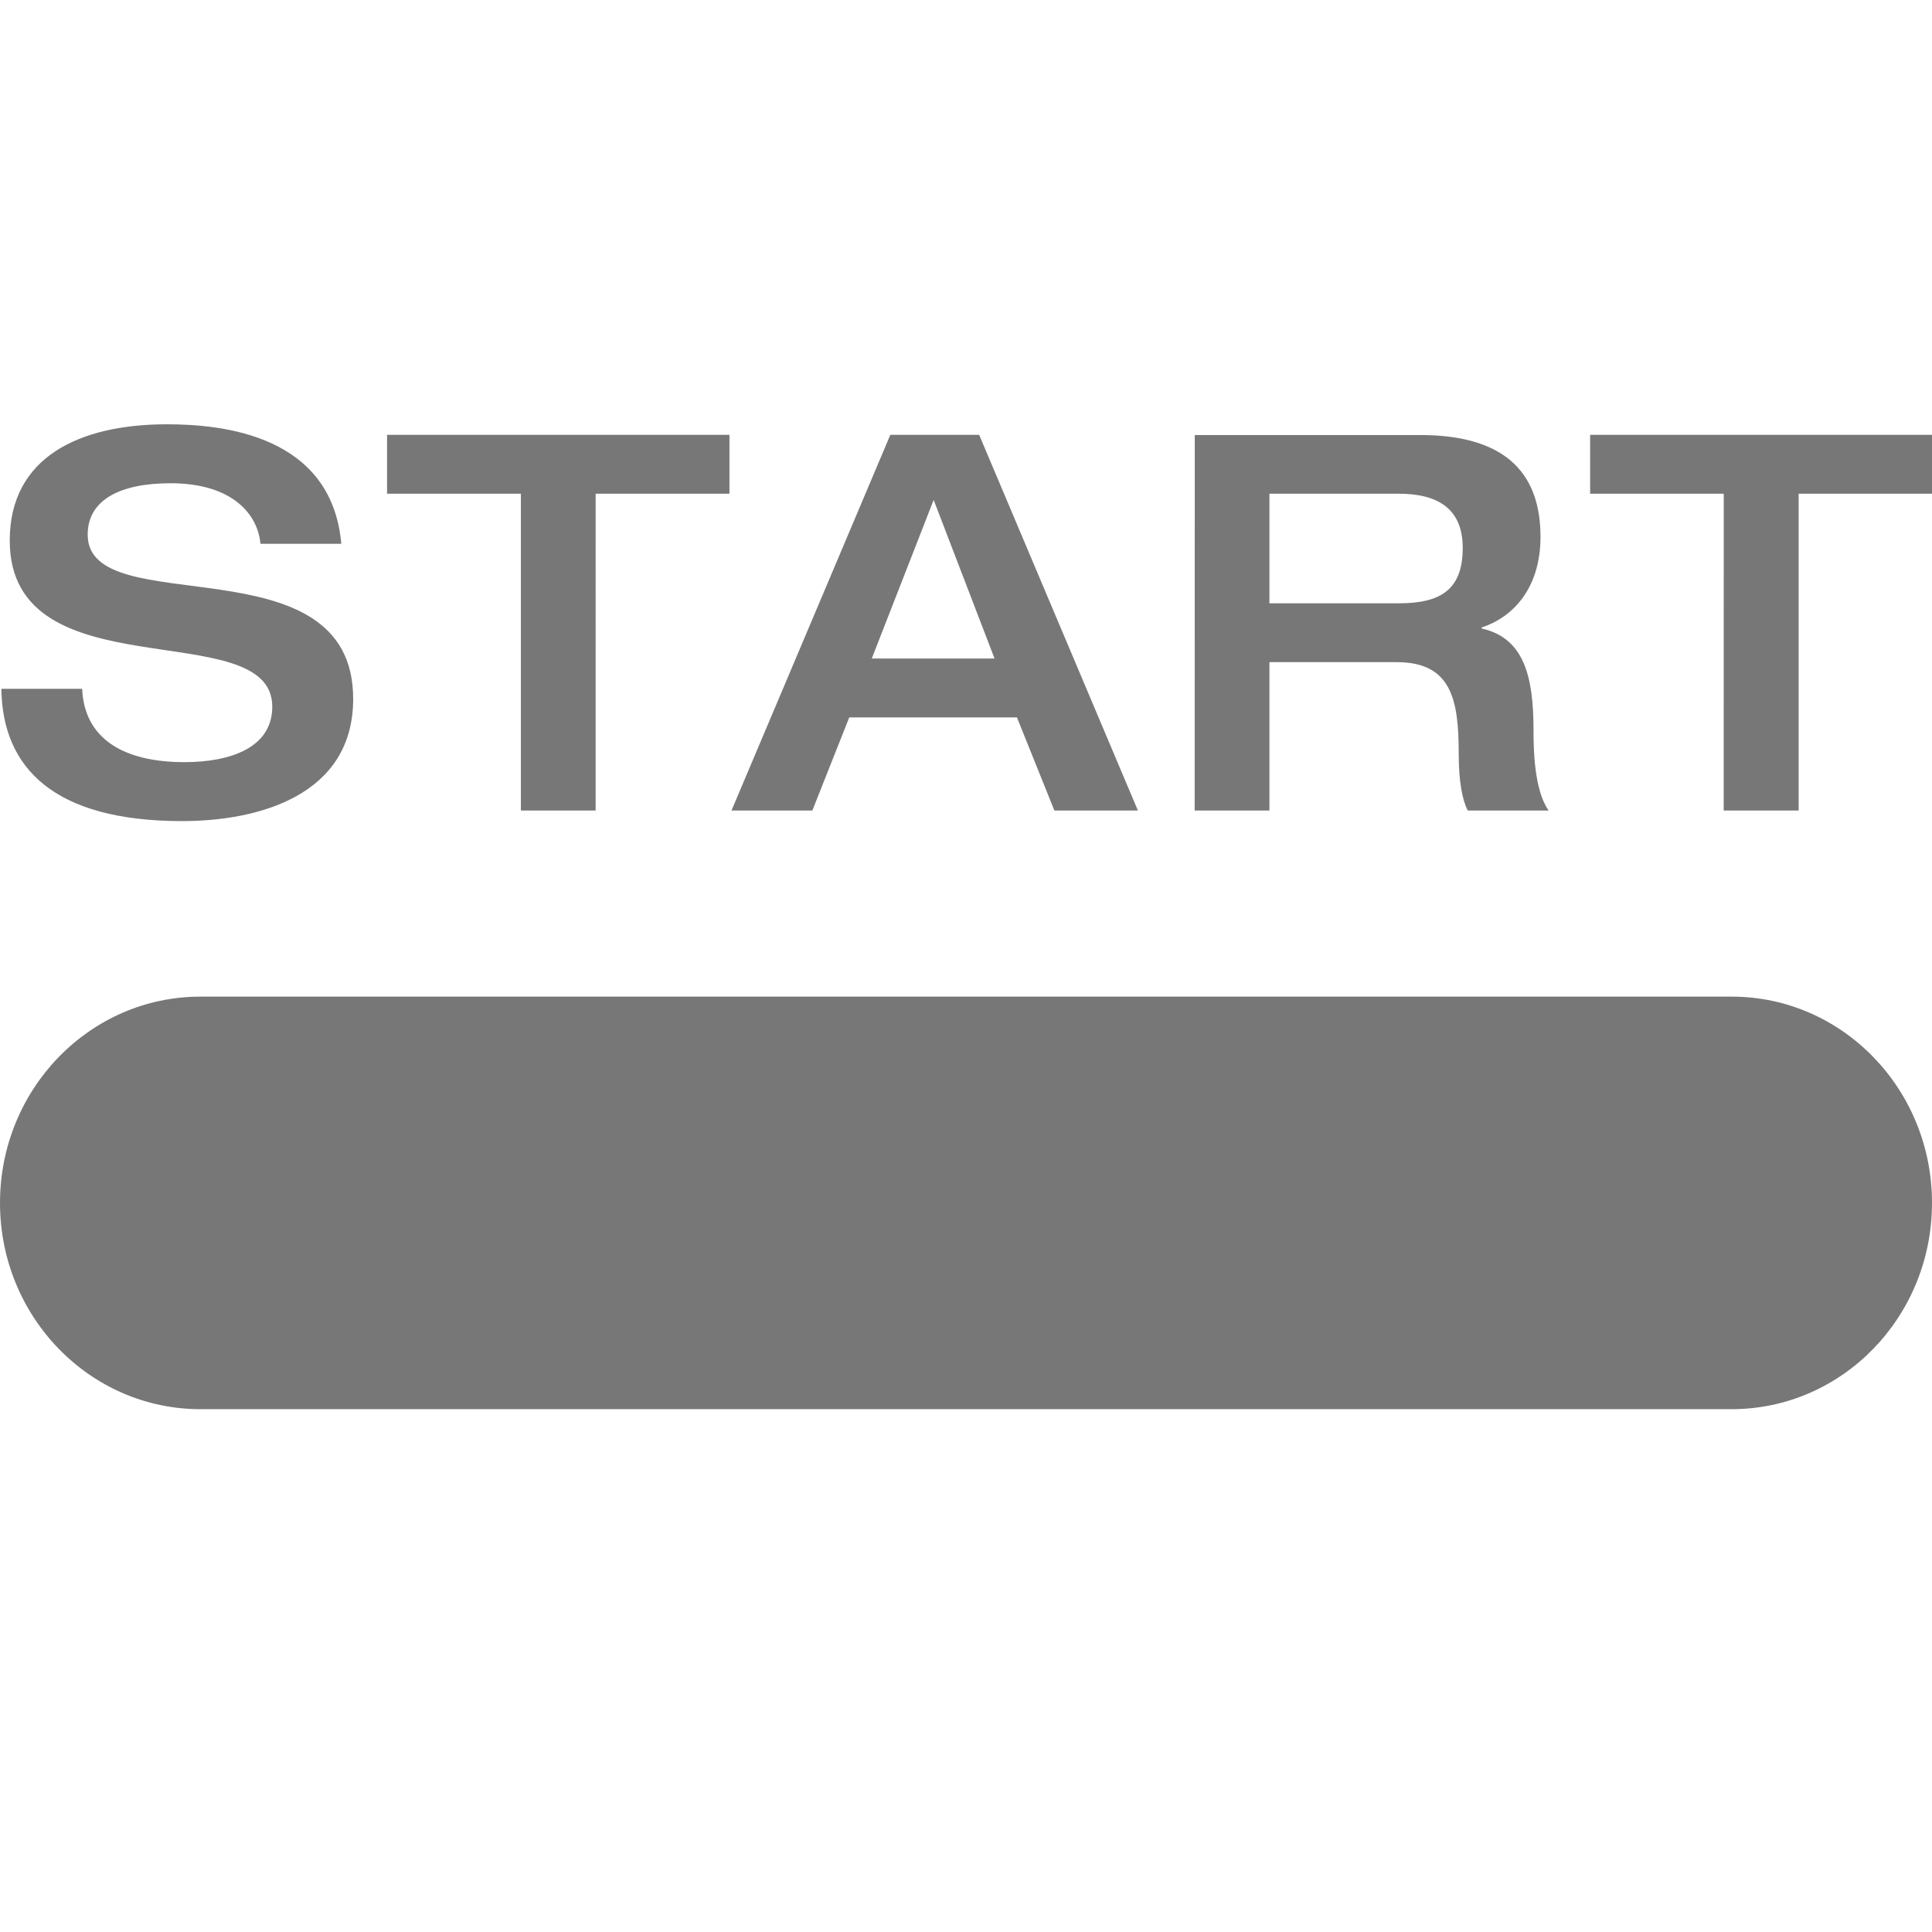 <?xml version="1.0" encoding="utf-8"?>
<!-- Generator: Adobe Illustrator 16.0.3, SVG Export Plug-In . SVG Version: 6.00 Build 0)  -->
<!DOCTYPE svg PUBLIC "-//W3C//DTD SVG 1.1//EN" "http://www.w3.org/Graphics/SVG/1.1/DTD/svg11.dtd">
<svg version="1.1" id="_x30_" xmlns="http://www.w3.org/2000/svg" xmlns:xlink="http://www.w3.org/1999/xlink" x="0px" y="0px"
	 width="37.061px" height="37.061px" viewBox="0 0 37.061 37.061" enable-background="new 0 0 37.061 37.061" xml:space="preserve">
<path fill="#777777" d="M33.065,15.548h1.438V9.471h2.563V8.341h-6.563v1.13h2.563L33.065,15.548L33.065,15.548z M24.351,11.573
	V9.471h2.482c0.755,0,1.226,0.292,1.226,1.039c0,0.808-0.432,1.063-1.226,1.063H24.351z M22.917,15.548h1.434v-2.846h2.443
	c1.053,0,1.188,0.727,1.188,1.755c0,0.527,0.068,0.89,0.174,1.091h1.551c-0.281-0.394-0.29-1.199-0.29-1.546
	c0-1.018-0.179-1.765-0.994-1.945v-0.021c0.643-0.211,1.128-0.797,1.128-1.737c0-1.119-0.563-1.954-2.305-1.954h-4.327
	L22.917,15.548L22.917,15.548z M14.032,15.548h1.551l0.708-1.786h3.217l0.718,1.786h1.602l-3.045-7.207h-1.704L14.032,15.548z
	 M16.723,12.632l1.187-3.042l1.168,3.042H16.723z M9.992,15.548h1.434V9.471h2.567V8.341H7.425v1.13h2.567V15.548z M0.187,10.368
	c0,2.956,5.036,1.401,5.036,3.188c0,0.792-0.813,1.064-1.684,1.064c-1.178,0-1.923-0.456-1.963-1.407H0.026
	c0.02,1.516,1.005,2.538,3.468,2.538c1.455,0,3.281-0.486,3.281-2.345c0-3.079-5.093-1.454-5.093-3.148
	c0-0.676,0.632-0.988,1.589-0.988c1.196,0,1.676,0.604,1.725,1.161h1.551C6.363,8.338,4.257,8.139,3.202,8.139
	C1.536,8.139,0.187,8.762,0.187,10.368"/>
<g>
	<g>
		<path fill="#777777" d="M33.217,19.118H3.845C1.722,19.118,0,20.89,0,23.075c0,2.186,1.722,3.957,3.845,3.957h29.372
			c2.123,0,3.844-1.771,3.844-3.957C37.061,20.889,35.34,19.118,33.217,19.118z"/>
	</g>
</g>
<g opacity="0">
	<path fill="#FFFFFF" d="M36.961,0.1v36.861H0.1V0.1H36.961 M37.061,0H0V37.06h37.061V0L37.061,0z"/>
</g>
</svg>
